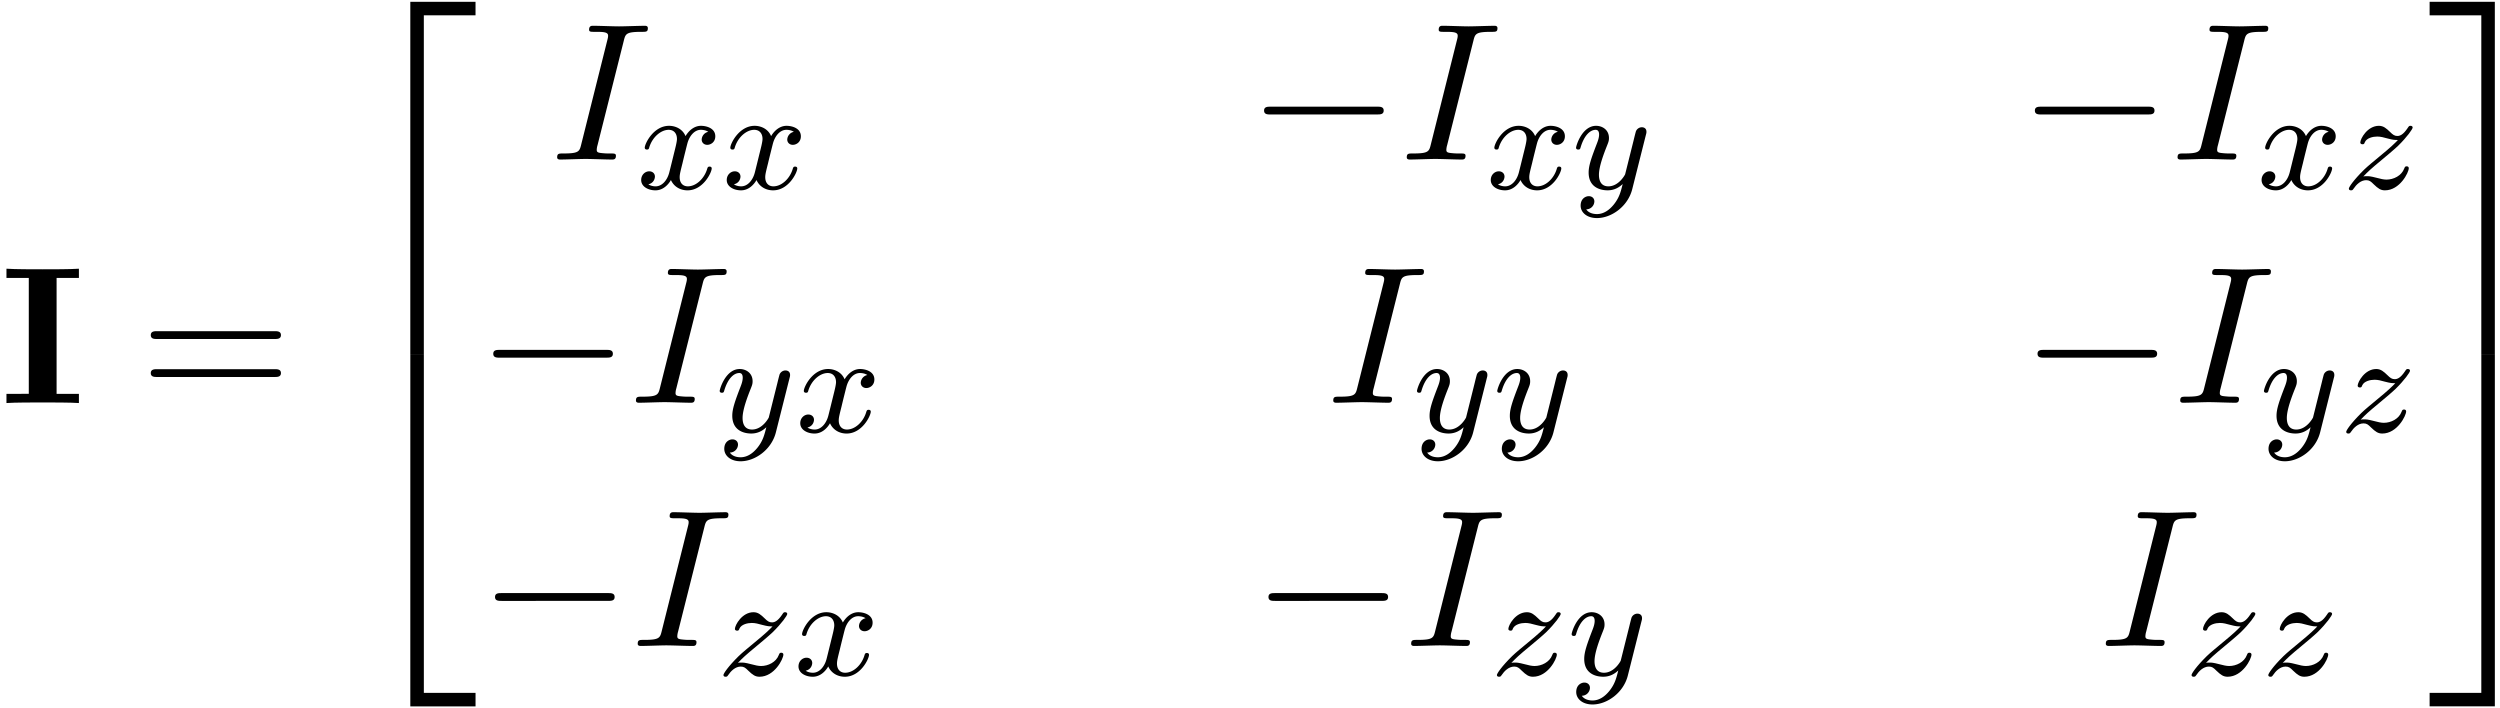 <svg xmlns="http://www.w3.org/2000/svg" xmlns:xlink="http://www.w3.org/1999/xlink" width="233" height="66" viewBox="1872.02 1483.813 139.278 39.452"><defs><path id="g2-0" d="M7.19-2.51c.185 0 .38 0 .38-.217s-.195-.218-.38-.218H1.286c-.185 0-.382 0-.382.218s.197.218.382.218z"/><path id="g5-61" d="M7.495-3.567c.163 0 .37 0 .37-.218s-.207-.219-.36-.219H.971c-.153 0-.36 0-.36.219s.207.218.37.218zm.01 2.116c.153 0 .36 0 .36-.218s-.207-.218-.37-.218H.982c-.164 0-.371 0-.371.218s.207.218.36.218z"/><path id="g0-73" d="M3.153-6.97h1.243v-.514c-.447.033-1.516.033-2.018.033s-1.57 0-2.018-.033v.513h1.244v6.458H.36V0c.447-.033 1.516-.033 2.018-.033s1.571 0 2.018.033v-.513H3.153z"/><path id="g1-50" d="M3.556 19.2h.753V.327h2.88v-.752H3.556z"/><path id="g1-51" d="M2.956 19.2h.753V-.425H.076v.752h2.88z"/><path id="g1-52" d="M3.556 19.19H7.19v-.754H4.31V-.436h-.753z"/><path id="g1-53" d="M2.956 18.436H.076v.753H3.71V-.436h-.753z"/><path id="g4-73" d="M4.08-6.61c.098-.394.13-.503.993-.503.262 0 .349 0 .349-.207 0-.13-.12-.13-.164-.13-.316 0-1.123.032-1.44.032-.327 0-1.123-.033-1.45-.033-.077 0-.219 0-.219.218 0 .12.098.12.306.12.458 0 .752 0 .752.208 0 .054 0 .076-.022.174L1.713-.85c-.098.404-.131.513-.993.513-.25 0-.35 0-.35.218 0 .12.132.12.165.12.316 0 1.112-.033 1.429-.033.327 0 1.134.033 1.461.033.088 0 .219 0 .219-.207 0-.131-.088-.131-.328-.131-.196 0-.25 0-.469-.022-.229-.022-.272-.065-.272-.185a1 1 0 0 1 .043-.251z"/><path id="g3-120" d="M3.993-3.18a.46.46 0 0 0-.367.43c0 .176.136.295.311.295s.447-.135.447-.478c0-.454-.503-.582-.797-.582-.375 0-.678.263-.861.574-.176-.422-.59-.574-.917-.574-.869 0-1.355.996-1.355 1.22 0 .071.056.103.12.103.095 0 .111-.04.135-.135.184-.582.662-.965 1.076-.965.311 0 .463.224.463.51 0 .16-.096.526-.16.782-.056.23-.231.94-.27 1.091-.112.43-.4.766-.758.766-.032 0-.24 0-.406-.112.366-.088.366-.422.366-.43C1.02-.87.877-.98.701-.98c-.215 0-.446.183-.446.486 0 .366.39.574.797.574.422 0 .717-.32.86-.574.176.39.543.574.925.574.87 0 1.347-.997 1.347-1.22 0-.08-.063-.103-.12-.103-.095 0-.11.055-.135.135-.16.534-.613.965-1.076.965-.263 0-.454-.176-.454-.51 0-.16.048-.343.16-.79.055-.239.23-.94.27-1.091.112-.415.39-.758.75-.758.04 0 .247 0 .414.112"/><path id="g3-121" d="M4.129-3.005c.031-.111.031-.127.031-.183 0-.2-.159-.247-.255-.247a.36.36 0 0 0-.326.215c-.016.04-.088.327-.128.494L2.973-.813c-.008.024-.35.67-.933.67-.39 0-.526-.287-.526-.646 0-.462.271-1.172.455-1.634.08-.2.103-.27.103-.414 0-.439-.35-.678-.717-.678-.79 0-1.116 1.124-1.116 1.22 0 .071.056.103.12.103.103 0 .111-.048.135-.127.207-.694.55-.973.837-.973.12 0 .191.08.191.263 0 .168-.063.351-.12.495C1.077-1.69.94-1.284.94-.91c0 .781.59.989 1.06.989.375 0 .646-.168.837-.351-.111.446-.19.757-.494 1.14-.263.327-.582.534-.94.534-.136 0-.439-.024-.598-.263A.454.454 0 0 0 1.259.7c0-.19-.143-.295-.31-.295-.176 0-.455.136-.455.527 0 .374.343.693.909.693.813 0 1.73-.654 1.968-1.618z"/><path id="g3-122" d="M1.156-.693c.287-.295.374-.383 1.076-.965.087-.072.645-.534.86-.741.503-.494.813-.933.813-1.02 0-.072-.063-.096-.12-.096-.079 0-.087.016-.167.136-.247.366-.422.43-.565.43-.152 0-.248-.064-.407-.223-.207-.2-.367-.343-.622-.343-.637 0-1.036.717-1.036.933 0 .008 0 .095.128.095.08 0 .095-.032.127-.12.104-.23.447-.31.686-.31.183 0 .374.048.566.104.334.087.406.087.59.087-.168.176-.391.399-1.005.9-.335.28-.67.55-.884.758C.606-.486.35-.096.35-.016.35.056.406.08.47.08.55.08.565.056.605 0c.16-.24.406-.486.71-.486.182 0 .262.072.414.223.255.247.398.343.63.343.828 0 1.33-.989 1.33-1.236 0-.071-.056-.103-.12-.103-.087 0-.103.048-.135.127-.151.399-.59.614-.988.614-.152 0-.327-.04-.566-.104-.335-.087-.415-.087-.534-.087-.08 0-.128 0-.191.016"/></defs><g id="page1"><use xlink:href="#g0-73" x="1872.02" y="1506.267"/><use xlink:href="#g5-61" x="1879.808" y="1506.267"/><use xlink:href="#g1-50" x="1891.323" y="1484.339"/><use xlink:href="#g1-52" x="1891.323" y="1503.976"/><use xlink:href="#g4-73" x="1902.69" y="1492.7"/><use xlink:href="#g3-120" x="1907.486" y="1494.337"/><use xlink:href="#g3-120" x="1912.253" y="1494.337"/><use xlink:href="#g2-0" x="1941.538" y="1492.7"/><use xlink:href="#g4-73" x="1950.023" y="1492.7"/><use xlink:href="#g3-120" x="1954.818" y="1494.337"/><use xlink:href="#g3-121" x="1959.585" y="1494.337"/><use xlink:href="#g2-0" x="1984.48" y="1492.7"/><use xlink:href="#g4-73" x="1992.965" y="1492.7"/><use xlink:href="#g3-120" x="1997.761" y="1494.337"/><use xlink:href="#g3-122" x="2002.527" y="1494.337"/><use xlink:href="#g2-0" x="1898.595" y="1506.249"/><use xlink:href="#g4-73" x="1907.08" y="1506.249"/><use xlink:href="#g3-121" x="1911.876" y="1507.886"/><use xlink:href="#g3-120" x="1916.348" y="1507.886"/><use xlink:href="#g4-73" x="1945.928" y="1506.249"/><use xlink:href="#g3-121" x="1950.723" y="1507.886"/><use xlink:href="#g3-121" x="1955.195" y="1507.886"/><use xlink:href="#g2-0" x="1984.628" y="1506.249"/><use xlink:href="#g4-73" x="1993.113" y="1506.249"/><use xlink:href="#g3-121" x="1997.908" y="1507.886"/><use xlink:href="#g3-122" x="2002.38" y="1507.886"/><use xlink:href="#g2-0" x="1898.693" y="1519.799"/><use xlink:href="#g4-73" x="1907.178" y="1519.799"/><use xlink:href="#g3-122" x="1911.974" y="1521.435"/><use xlink:href="#g3-120" x="1916.25" y="1521.435"/><use xlink:href="#g2-0" x="1941.783" y="1519.799"/><use xlink:href="#g4-73" x="1950.268" y="1519.799"/><use xlink:href="#g3-122" x="1955.064" y="1521.435"/><use xlink:href="#g3-121" x="1959.339" y="1521.435"/><use xlink:href="#g4-73" x="1988.968" y="1519.799"/><use xlink:href="#g3-122" x="1993.764" y="1521.435"/><use xlink:href="#g3-122" x="1998.039" y="1521.435"/><use xlink:href="#g1-51" x="2007.301" y="1484.339"/><use xlink:href="#g1-53" x="2007.301" y="1503.976"/></g><script type="text/ecmascript">if(window.parent.postMessage)window.parent.postMessage(&quot;21.328|174.75|49.5|&quot;+window.location,&quot;*&quot;);</script></svg>